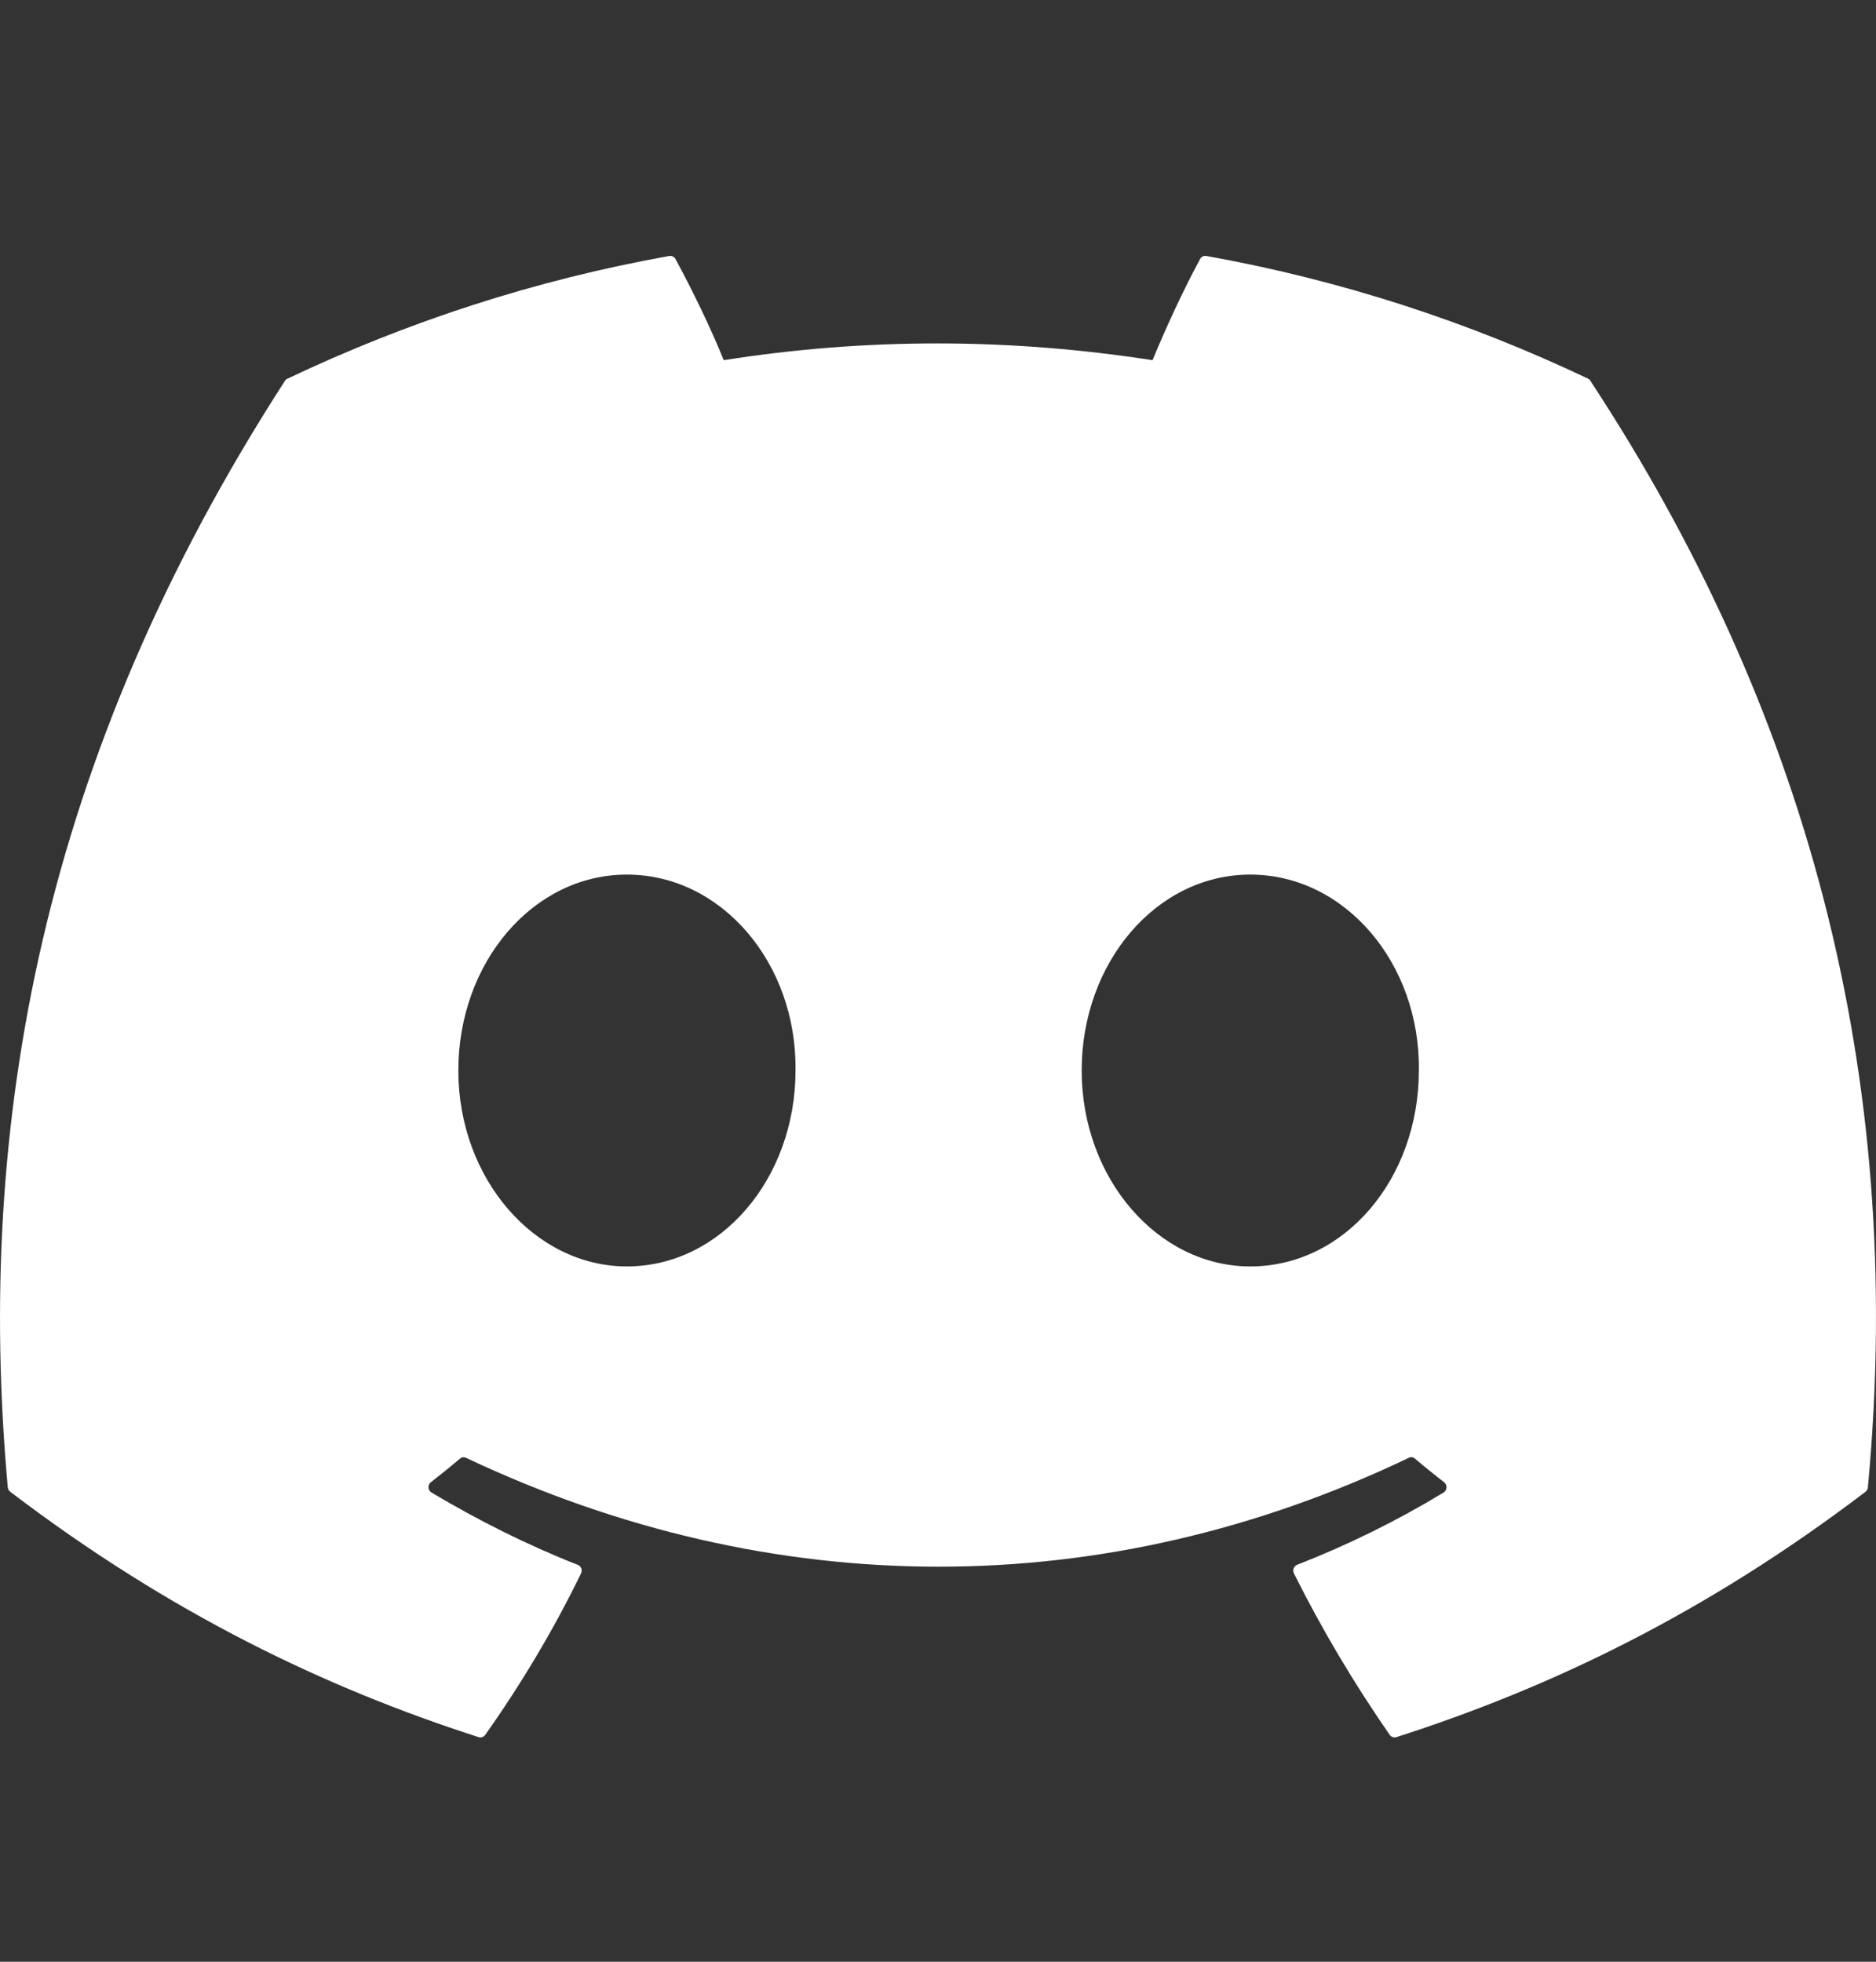 <svg width="22" height="23" viewBox="0 0 22 23" fill="none" xmlns="http://www.w3.org/2000/svg">
<rect x="0" y="0" width="22" height="23" fill="#333333" stroke="none"/>
<path d="M18.624 4.44C17.222 3.773 15.718 3.282 14.146 3.001C14.117 2.996 14.089 3.009 14.074 3.036C13.88 3.393 13.666 3.858 13.516 4.223C11.825 3.961 10.143 3.961 8.487 4.223C8.337 3.849 8.115 3.393 7.921 3.036C7.906 3.01 7.877 2.997 7.849 3.001C6.277 3.282 4.774 3.773 3.371 4.44C3.358 4.445 3.348 4.454 3.341 4.466C0.489 8.88 -0.292 13.185 0.091 17.437C0.093 17.458 0.104 17.478 0.12 17.49C2.001 18.922 3.824 19.791 5.613 20.367C5.642 20.376 5.672 20.365 5.69 20.341C6.113 19.742 6.491 19.111 6.814 18.447C6.833 18.408 6.815 18.362 6.776 18.347C6.178 18.112 5.608 17.825 5.06 17.499C5.016 17.473 5.013 17.409 5.053 17.378C5.168 17.289 5.284 17.195 5.394 17.102C5.414 17.084 5.441 17.081 5.465 17.092C9.065 18.794 12.963 18.794 16.521 17.092C16.544 17.08 16.572 17.083 16.593 17.101C16.703 17.195 16.819 17.289 16.935 17.378C16.975 17.409 16.972 17.473 16.929 17.499C16.381 17.831 15.811 18.112 15.212 18.346C15.173 18.361 15.155 18.408 15.174 18.447C15.505 19.11 15.882 19.741 16.297 20.34C16.315 20.365 16.346 20.376 16.375 20.367C18.172 19.791 19.995 18.922 21.877 17.49C21.893 17.478 21.904 17.459 21.905 17.438C22.364 12.522 21.137 8.252 18.652 4.467C18.646 4.454 18.636 4.445 18.624 4.44ZM7.352 14.848C6.268 14.848 5.375 13.817 5.375 12.551C5.375 11.285 6.25 10.254 7.352 10.254C8.462 10.254 9.346 11.294 9.329 12.551C9.329 13.817 8.453 14.848 7.352 14.848ZM14.662 14.848C13.578 14.848 12.685 13.817 12.685 12.551C12.685 11.285 13.561 10.254 14.662 10.254C15.772 10.254 16.656 11.294 16.639 12.551C16.639 13.817 15.772 14.848 14.662 14.848Z" fill="white"/>
</svg>
